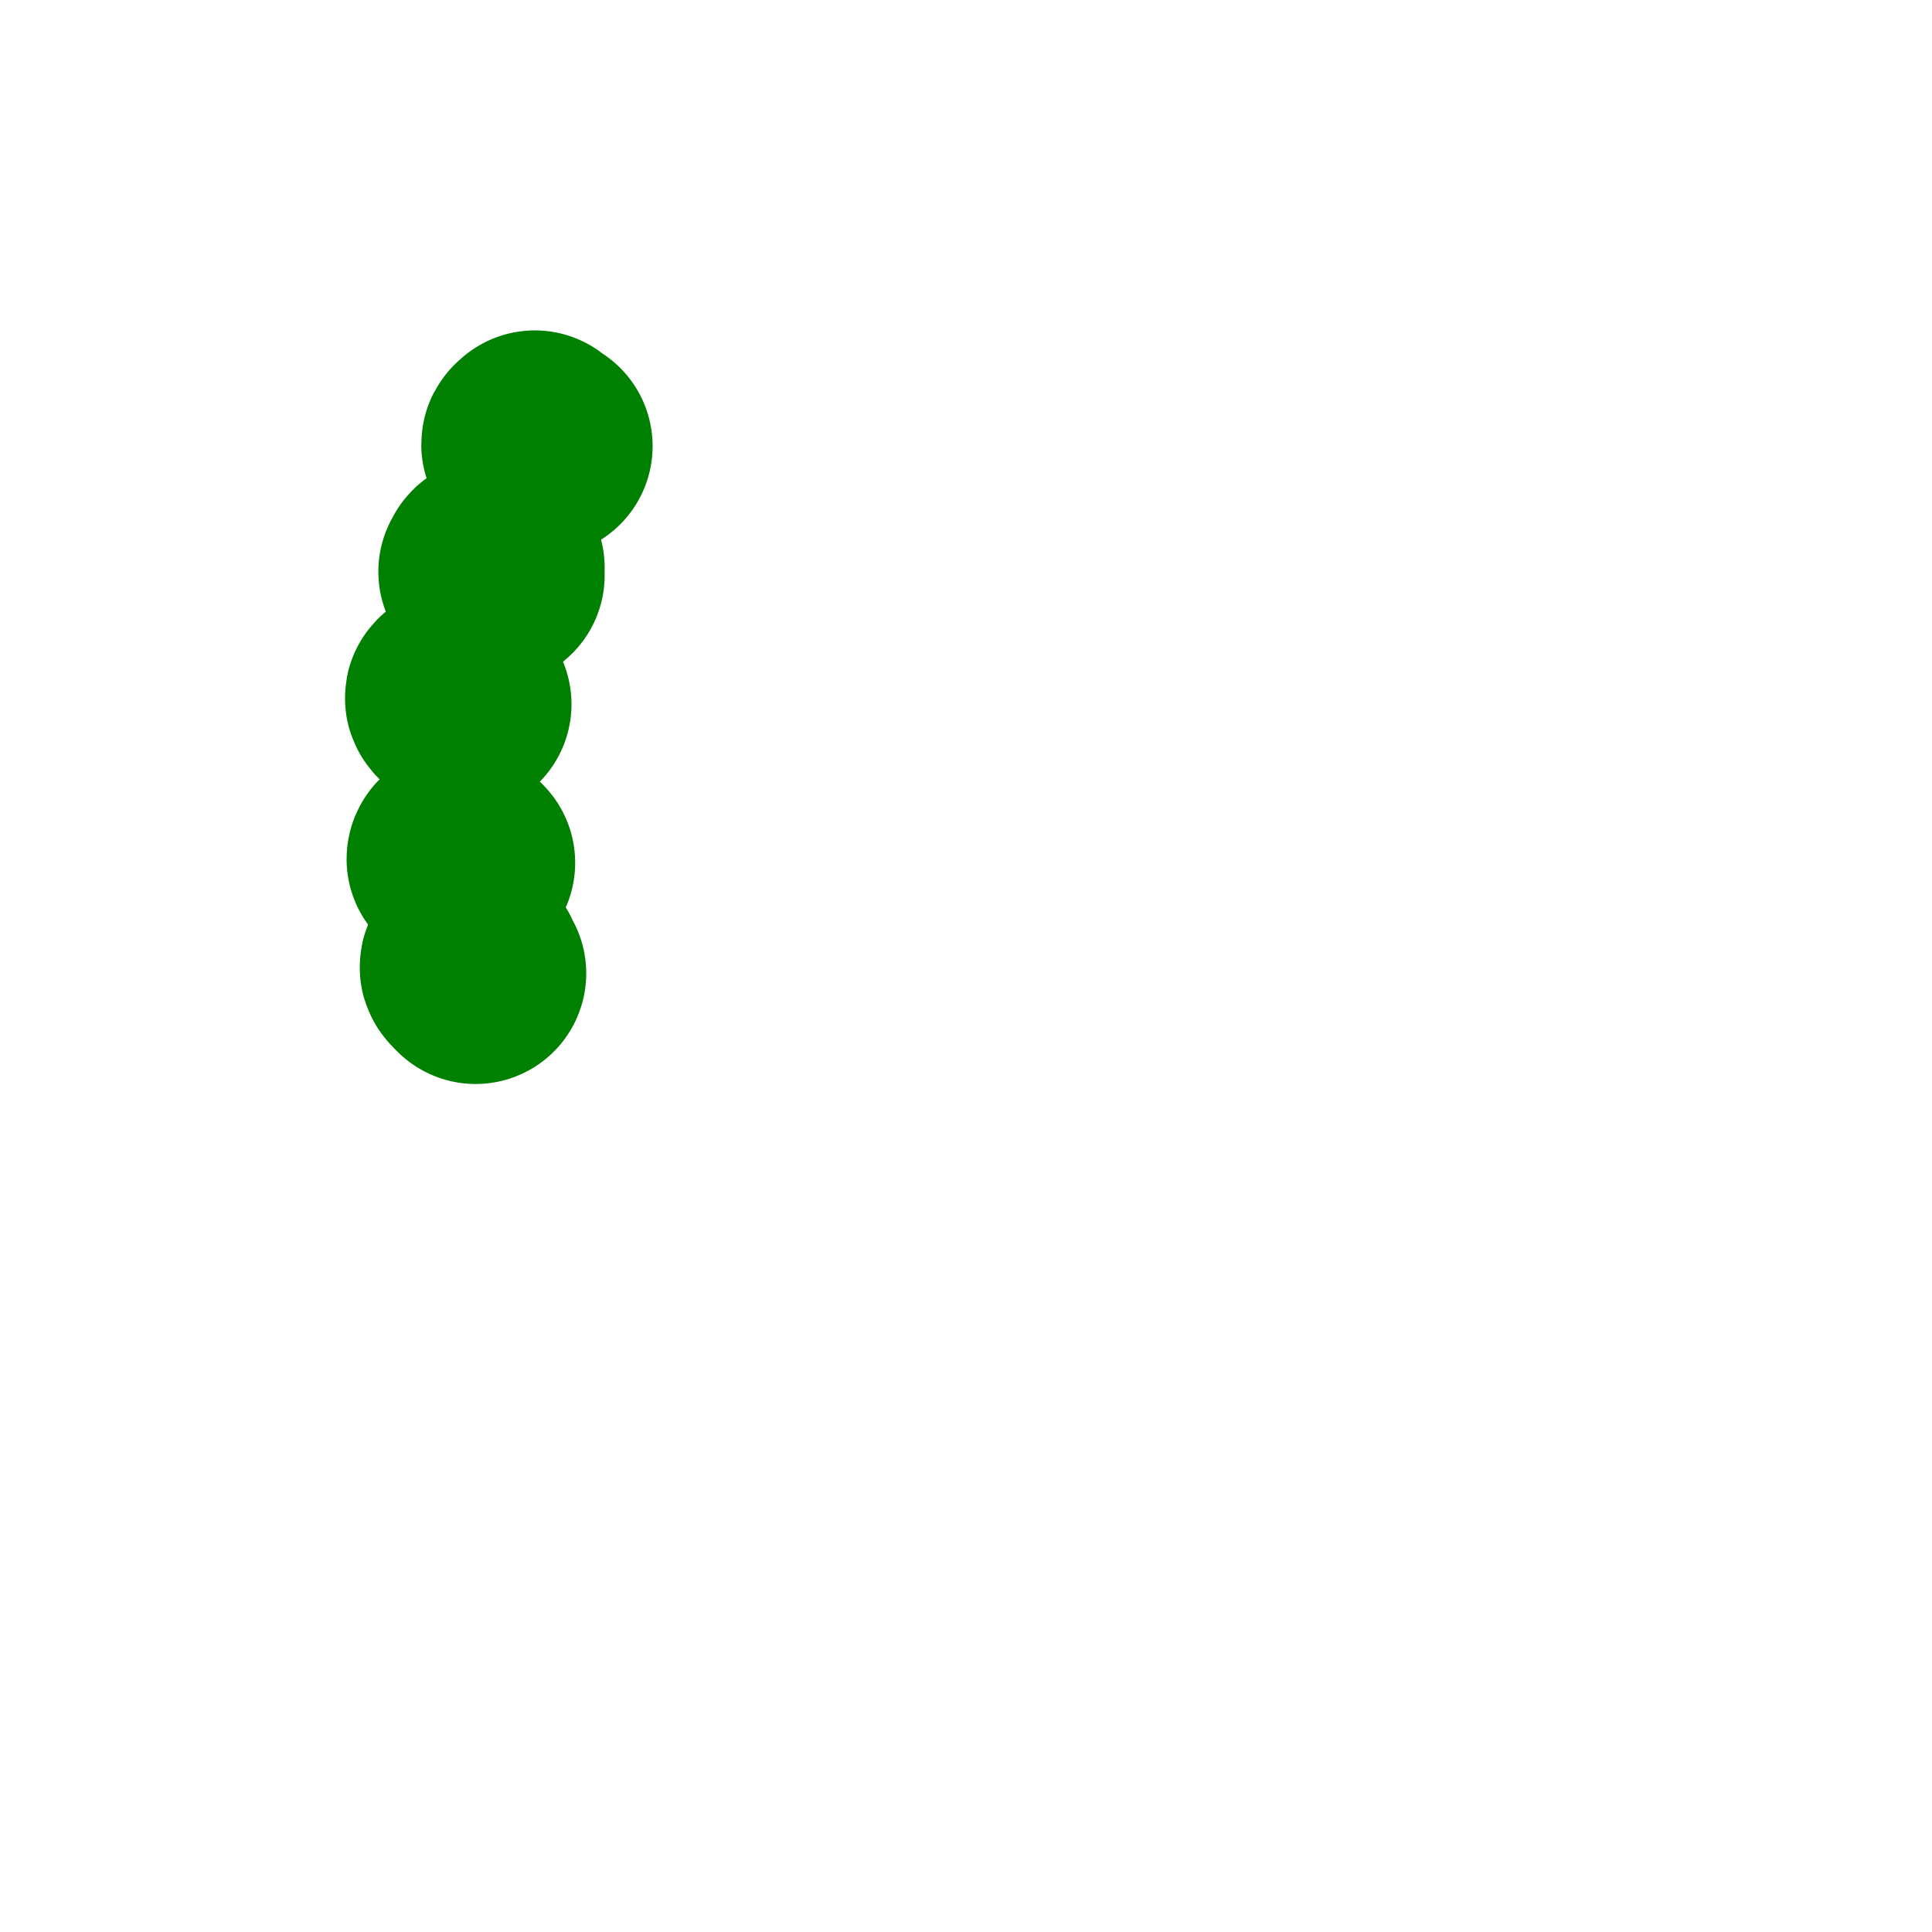 <svg viewBox='0 0 524 524' version='1.1' xmlns='http://www.w3.org/2000/svg' xmlns:xlink='http://www.w3.org/1999/xlink'><g fill='none' stroke='#008000' stroke-width='60' stroke-linecap='round' stroke-linejoin='round'><path d='M146,121c-1,-1 -1,-2 -1,-1 -1,0 -1,1 0,1 1,0 1,0 2,0 '/><path d='M134,156c-1,-1 -2,-1 -1,-1 0,-1 0,-1 1,-1 '/><path d='M125,191c-1,-1 -1,-1 -1,-1 -1,-1 0,-1 0,-1 '/><path d='M126,234c-1,-1 -1,-1 -1,-1 -1,-1 -1,0 -1,0 '/><path d='M129,264c-1,-1 -1,-1 -1,-1 -1,-1 0,-1 0,-1 '/></g>
</svg>